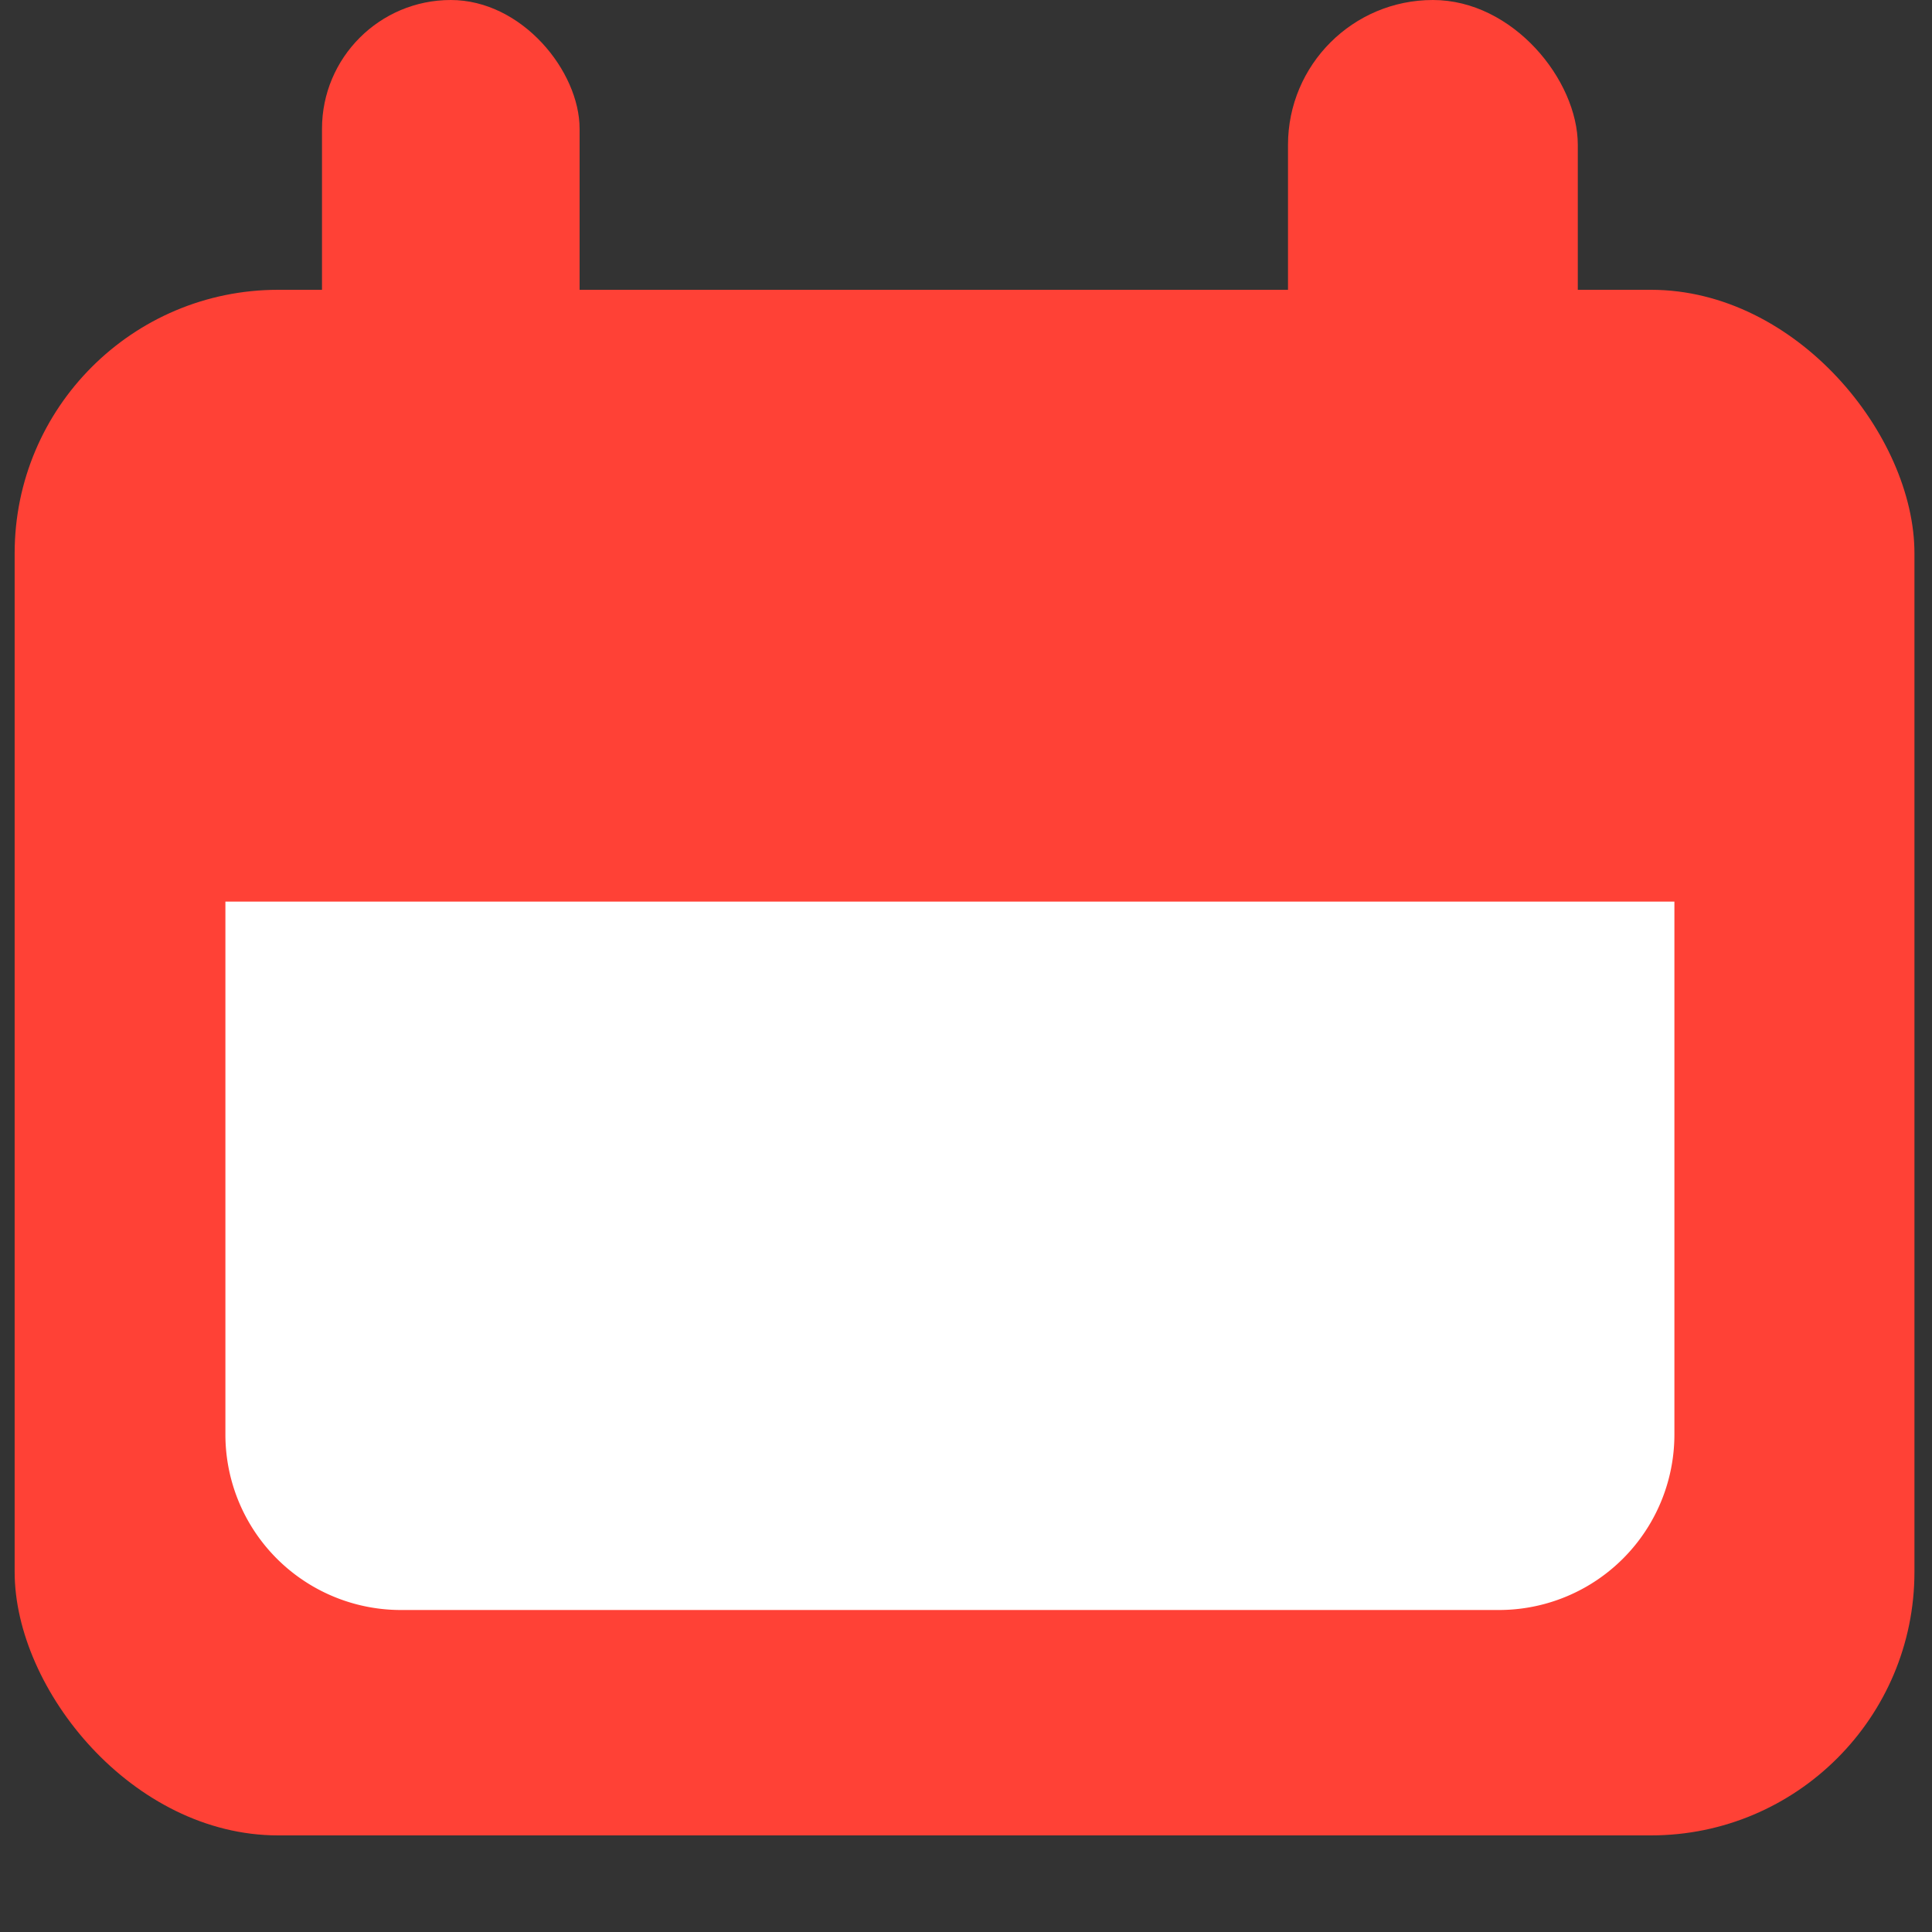 <svg xmlns="http://www.w3.org/2000/svg" width="24" height="24" fill="none"><rect width="100%" height="100%" fill="#333333" stroke="none"/><rect width="23.6" height="19.2" x=".182" y="3.6" fill="#FF4136" rx="3.273"/><path fill="#fff" d="M2.8 11.2h18v6.618A2.18 2.18 0 0 1 18.618 20H4.982A2.18 2.18 0 0 1 2.8 17.818z"/><rect width="3.2" height="6.4" x="4" fill="#FF4136" rx="1.6"/><rect width="3.6" height="6.4" x="16" fill="#FF4136" rx="1.8"/></svg>